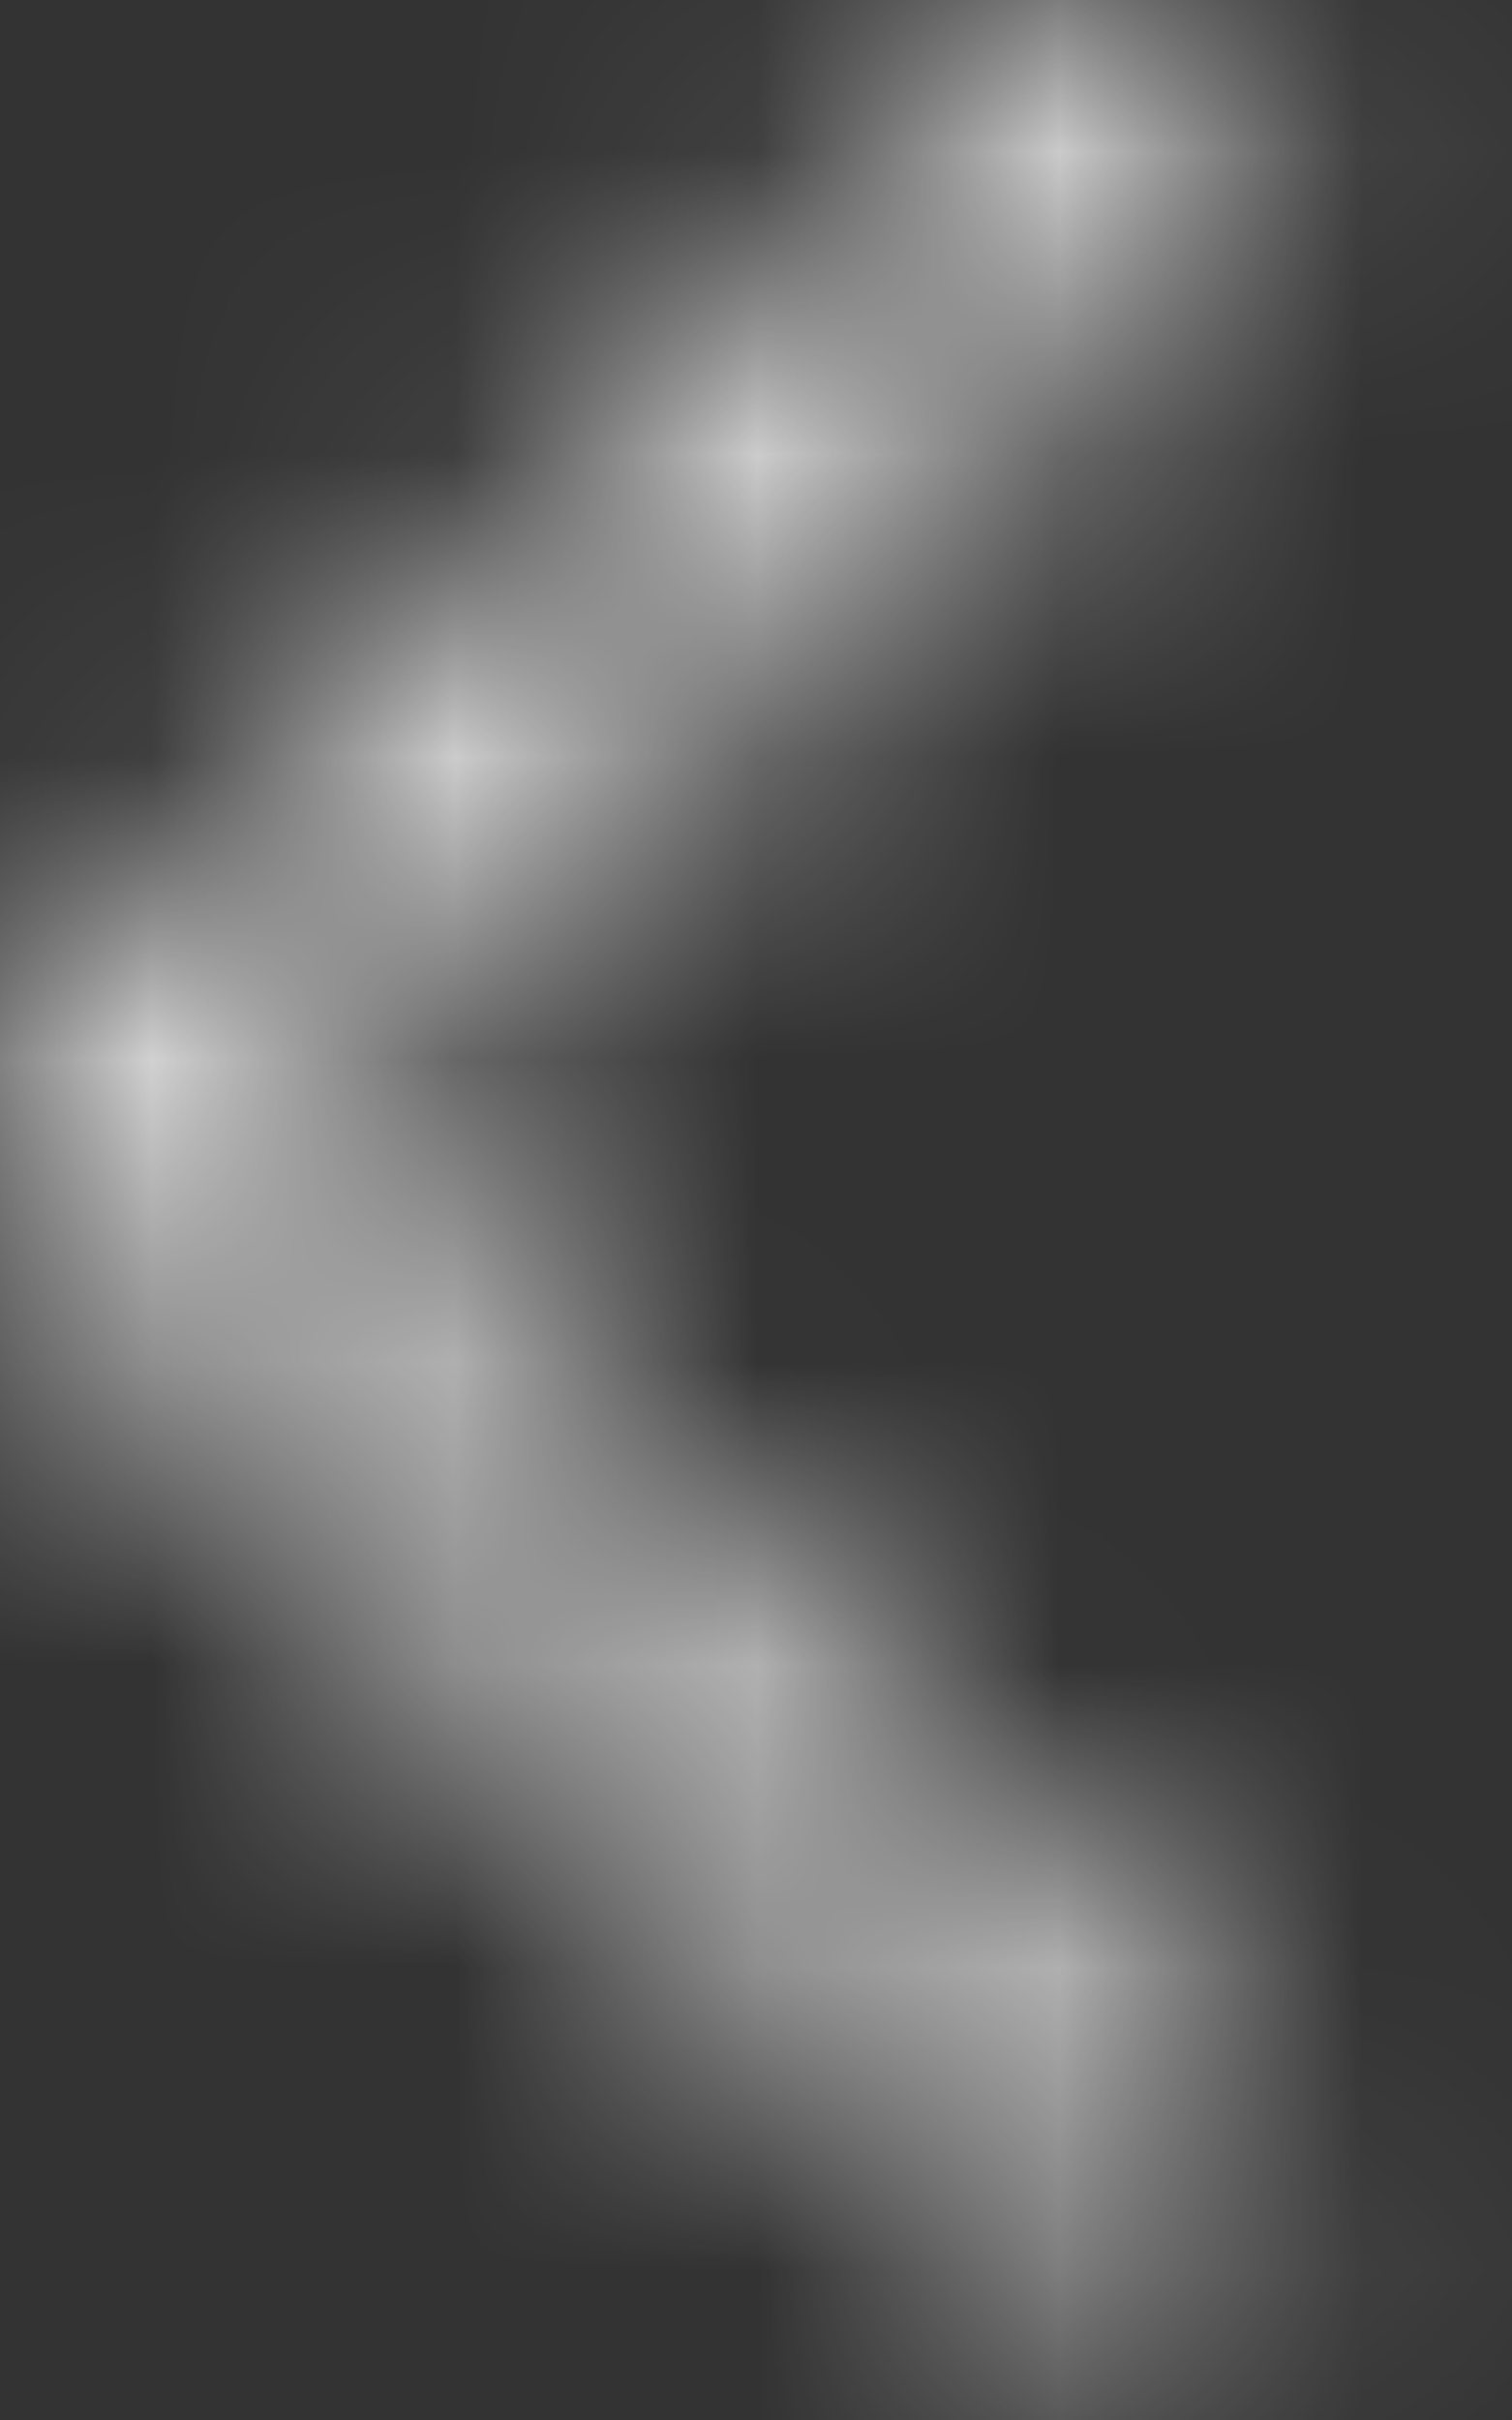 <?xml version="1.0" encoding="utf-8"?>
<svg xmlns="http://www.w3.org/2000/svg" fill="none" height="100%" overflow="visible" preserveAspectRatio="none" style="display: block;" viewBox="0 0 5 8" width="100%">
<rect x="0" y="0" width="5" height="8" fill="#333333" stroke="none"/>
<g id="Glyph">
<g id="icons / common / back">
<mask height="9" id="mask0_0_11542" maskUnits="userSpaceOnUse" style="mask-type:alpha" width="5" x="0" y="-1">
<path clip-rule="evenodd" d="M3.794 7.587C3.697 7.587 3.6 7.55 3.526 7.476L0.111 4.062C-0.037 3.913 -0.037 3.674 0.111 3.525L3.526 0.111C3.674 -0.037 3.914 -0.037 4.062 0.111C4.211 0.259 4.211 0.499 4.062 0.647L0.916 3.794L4.062 6.94C4.211 7.088 4.211 7.328 4.062 7.476C3.988 7.55 3.891 7.587 3.794 7.587Z" fill="white" fill-rule="evenodd" id="Path"/>
</mask>
<g mask="url(#mask0_0_11542)">
<rect fill="white" height="9.105" id=" icon tint" width="9.105" x="-2.277" y="-0.759"/>
</g>
</g>
</g>
</svg>